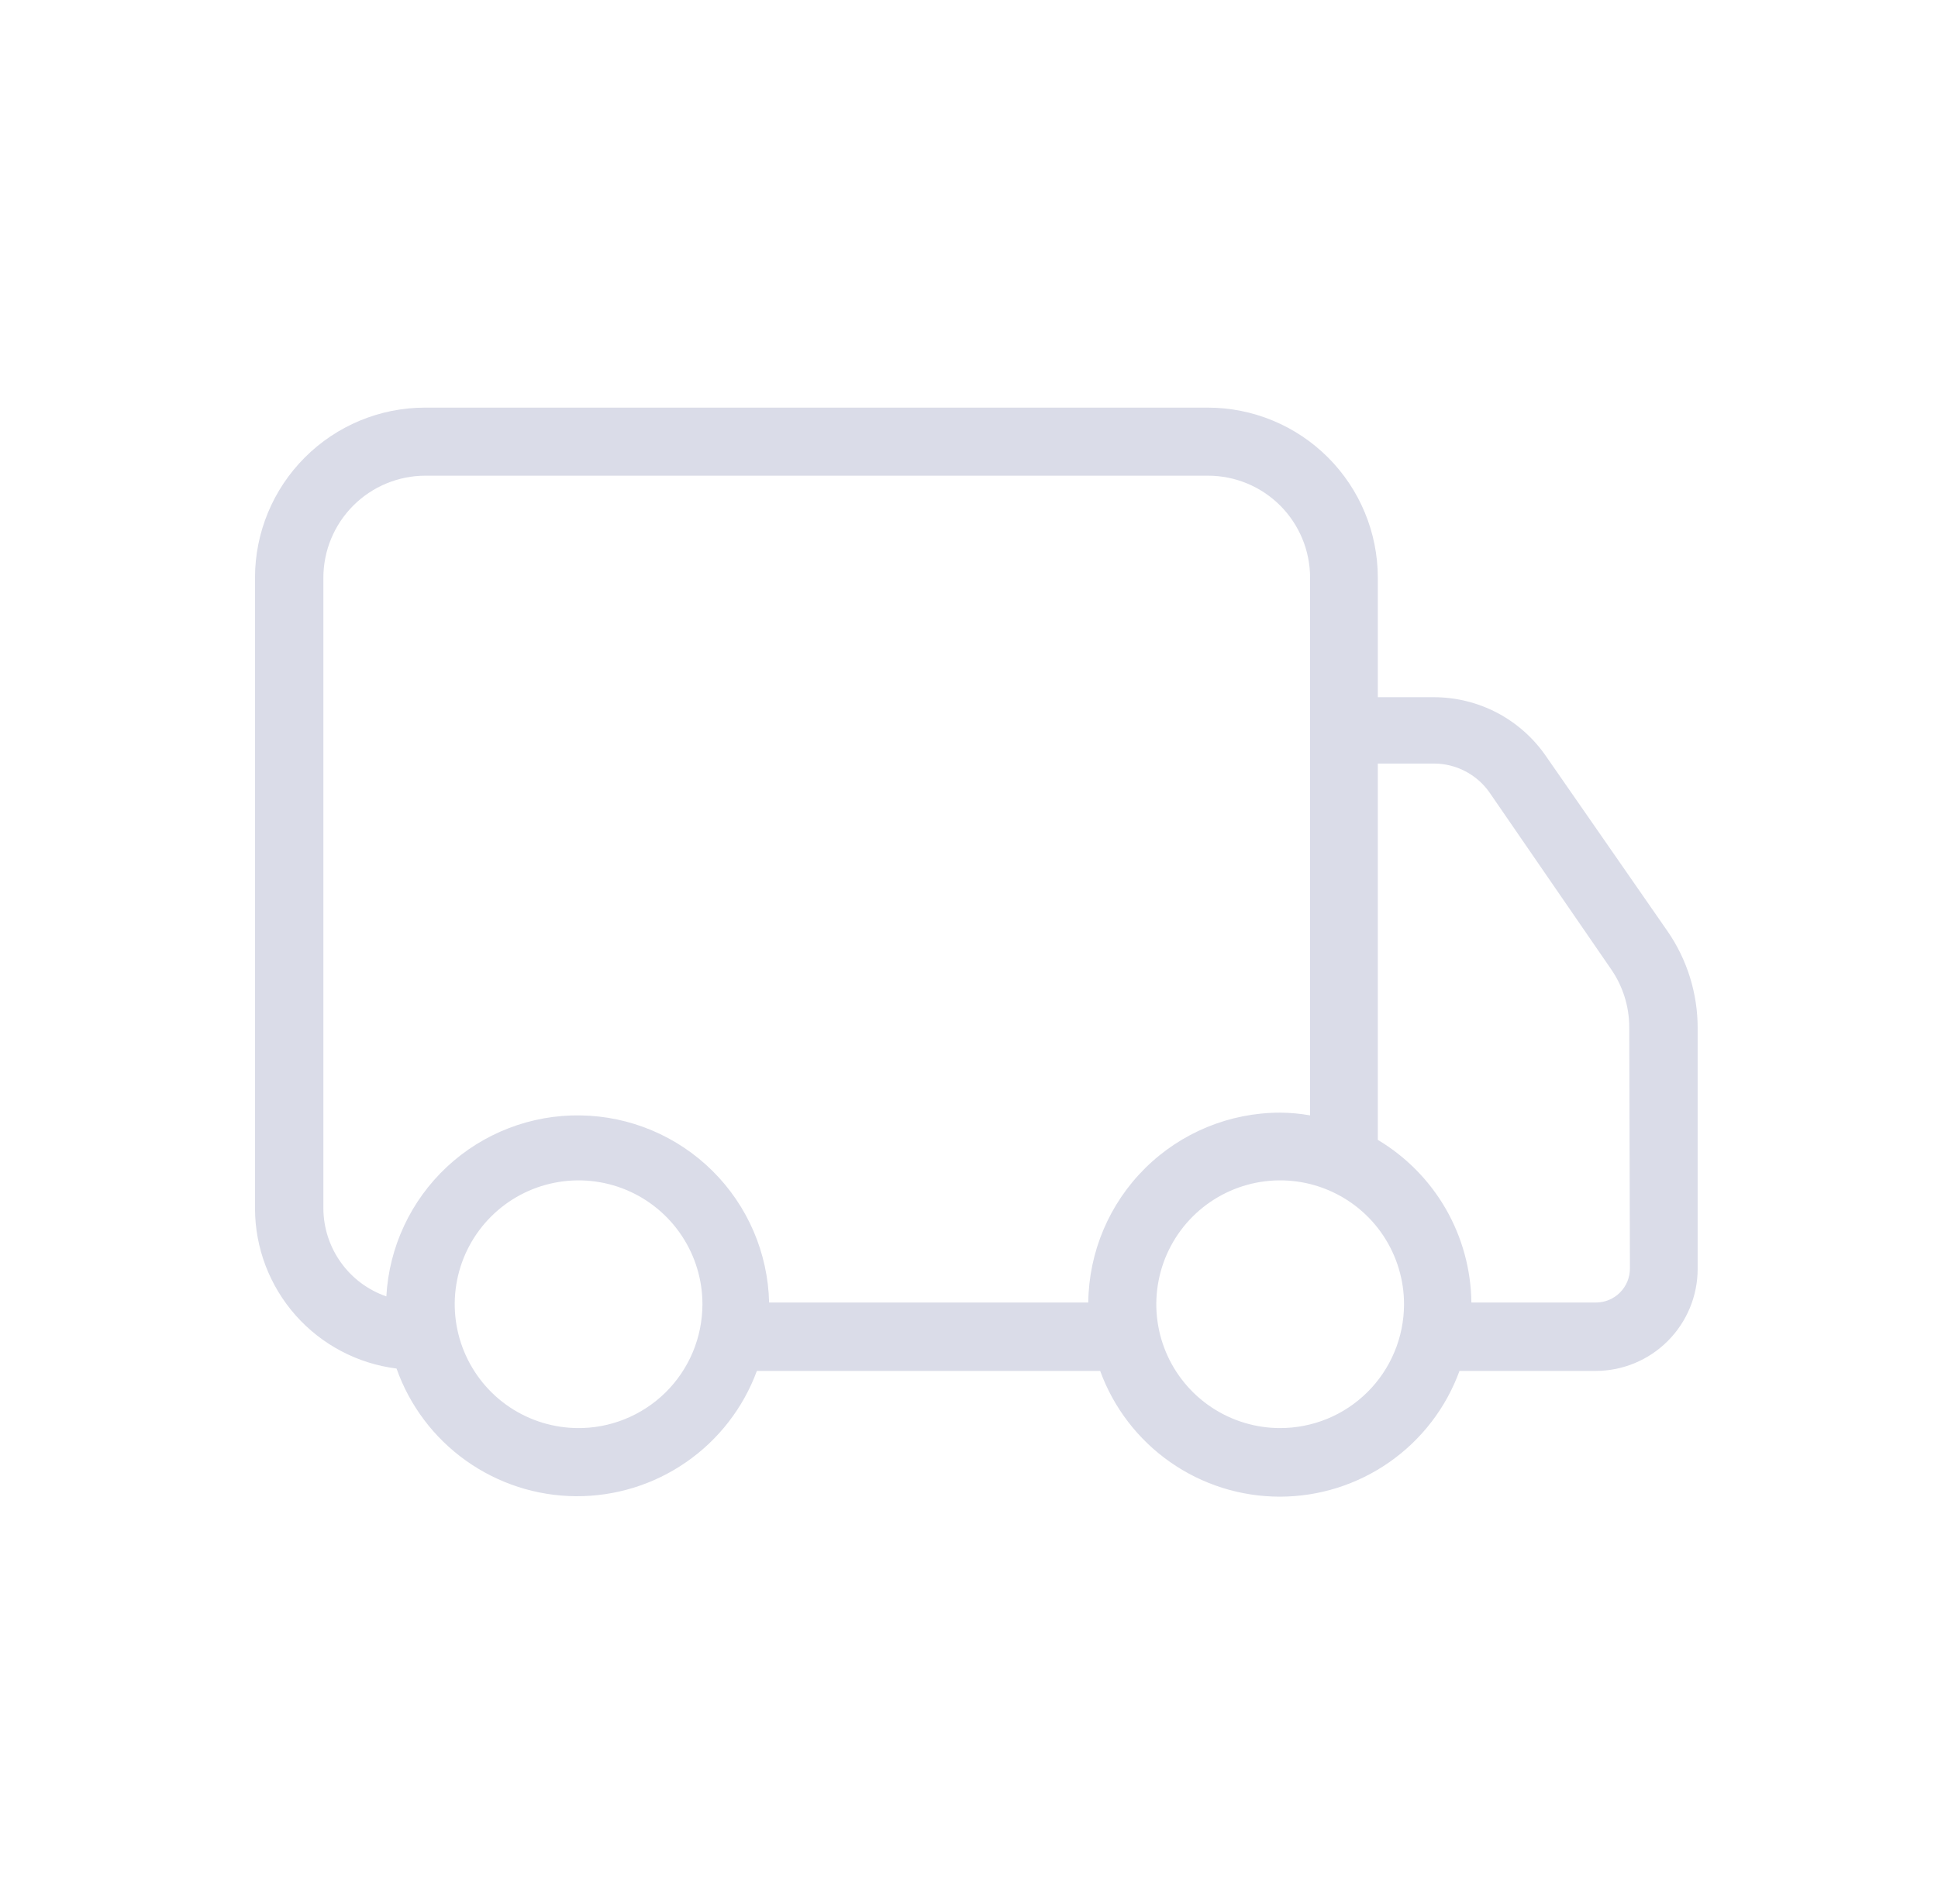 <svg width="57" height="56" viewBox="0 0 57 56" fill="none" xmlns="http://www.w3.org/2000/svg">
<path d="M49.04 27.38L45.468 22.236C45.1 21.702 44.608 21.266 44.035 20.964C43.461 20.663 42.823 20.505 42.175 20.505H40.524V16.992C40.524 15.665 39.997 14.392 39.059 13.454C38.12 12.515 36.847 11.988 35.52 11.988H12.504C11.177 11.988 9.904 12.515 8.966 13.454C8.027 14.392 7.5 15.665 7.5 16.992V35.545C7.503 36.702 7.928 37.817 8.694 38.683C9.46 39.548 10.516 40.105 11.663 40.249C12.049 41.341 12.763 42.288 13.707 42.959C14.651 43.631 15.779 43.996 16.937 44.004C18.096 44.011 19.229 43.662 20.181 43.002C21.134 42.343 21.86 41.406 22.261 40.319H32.358C32.753 41.403 33.472 42.339 34.417 43C35.362 43.662 36.488 44.017 37.642 44.017C38.795 44.017 39.921 43.662 40.867 43C41.812 42.339 42.531 41.403 42.926 40.319H46.929C47.725 40.319 48.489 40.003 49.051 39.44C49.614 38.877 49.931 38.113 49.931 37.317V30.241C49.933 29.219 49.623 28.22 49.04 27.38ZM17.017 42C16.296 42 15.591 41.786 14.992 41.386C14.393 40.985 13.926 40.415 13.651 39.749C13.375 39.083 13.304 38.35 13.445 37.643C13.586 36.936 13.934 36.287 14.445 35.778C14.955 35.269 15.605 34.923 16.312 34.784C17.02 34.644 17.752 34.718 18.418 34.995C19.083 35.272 19.651 35.741 20.05 36.341C20.45 36.941 20.662 37.647 20.66 38.367C20.658 38.849 20.561 39.326 20.375 39.77C20.188 40.214 19.915 40.617 19.572 40.955C19.228 41.292 18.821 41.559 18.374 41.738C17.927 41.918 17.449 42.007 16.967 42H17.017ZM32.028 38.307H22.621C22.587 36.852 21.992 35.465 20.958 34.439C19.925 33.413 18.535 32.827 17.078 32.804C15.623 32.78 14.214 33.322 13.148 34.314C12.083 35.307 11.443 36.673 11.363 38.127C10.825 37.941 10.358 37.593 10.027 37.13C9.695 36.668 9.515 36.114 9.511 35.545V16.992C9.511 16.196 9.828 15.432 10.391 14.869C10.954 14.306 11.717 13.99 12.514 13.99H35.53C36.327 13.99 37.09 14.306 37.653 14.869C38.216 15.432 38.532 16.196 38.532 16.992V32.803C38.242 32.752 37.947 32.725 37.652 32.723C36.165 32.723 34.739 33.31 33.682 34.355C32.625 35.401 32.024 36.821 32.008 38.307H32.028ZM37.662 42C36.941 42.002 36.235 41.79 35.634 41.39C35.034 40.991 34.565 40.422 34.288 39.756C34.011 39.09 33.938 38.357 34.079 37.649C34.219 36.942 34.566 36.292 35.076 35.782C35.586 35.272 36.236 34.925 36.944 34.784C37.651 34.644 38.385 34.717 39.05 34.994C39.717 35.271 40.285 35.739 40.685 36.34C41.084 36.941 41.297 37.646 41.295 38.367C41.293 38.846 41.198 39.319 41.013 39.761C40.829 40.202 40.56 40.603 40.221 40.94C39.881 41.278 39.479 41.545 39.037 41.727C38.594 41.908 38.12 42.001 37.642 42H37.662ZM47.939 37.307C47.939 37.572 47.834 37.827 47.646 38.014C47.459 38.202 47.204 38.307 46.939 38.307H43.276C43.265 37.341 43.006 36.394 42.525 35.556C42.043 34.719 41.354 34.019 40.524 33.524V22.456H42.175C42.498 22.456 42.816 22.535 43.101 22.685C43.387 22.835 43.633 23.051 43.816 23.317L47.389 28.51C47.734 29.011 47.919 29.604 47.919 30.212L47.939 37.307Z" fill="#DADCE8"/>
</svg>
